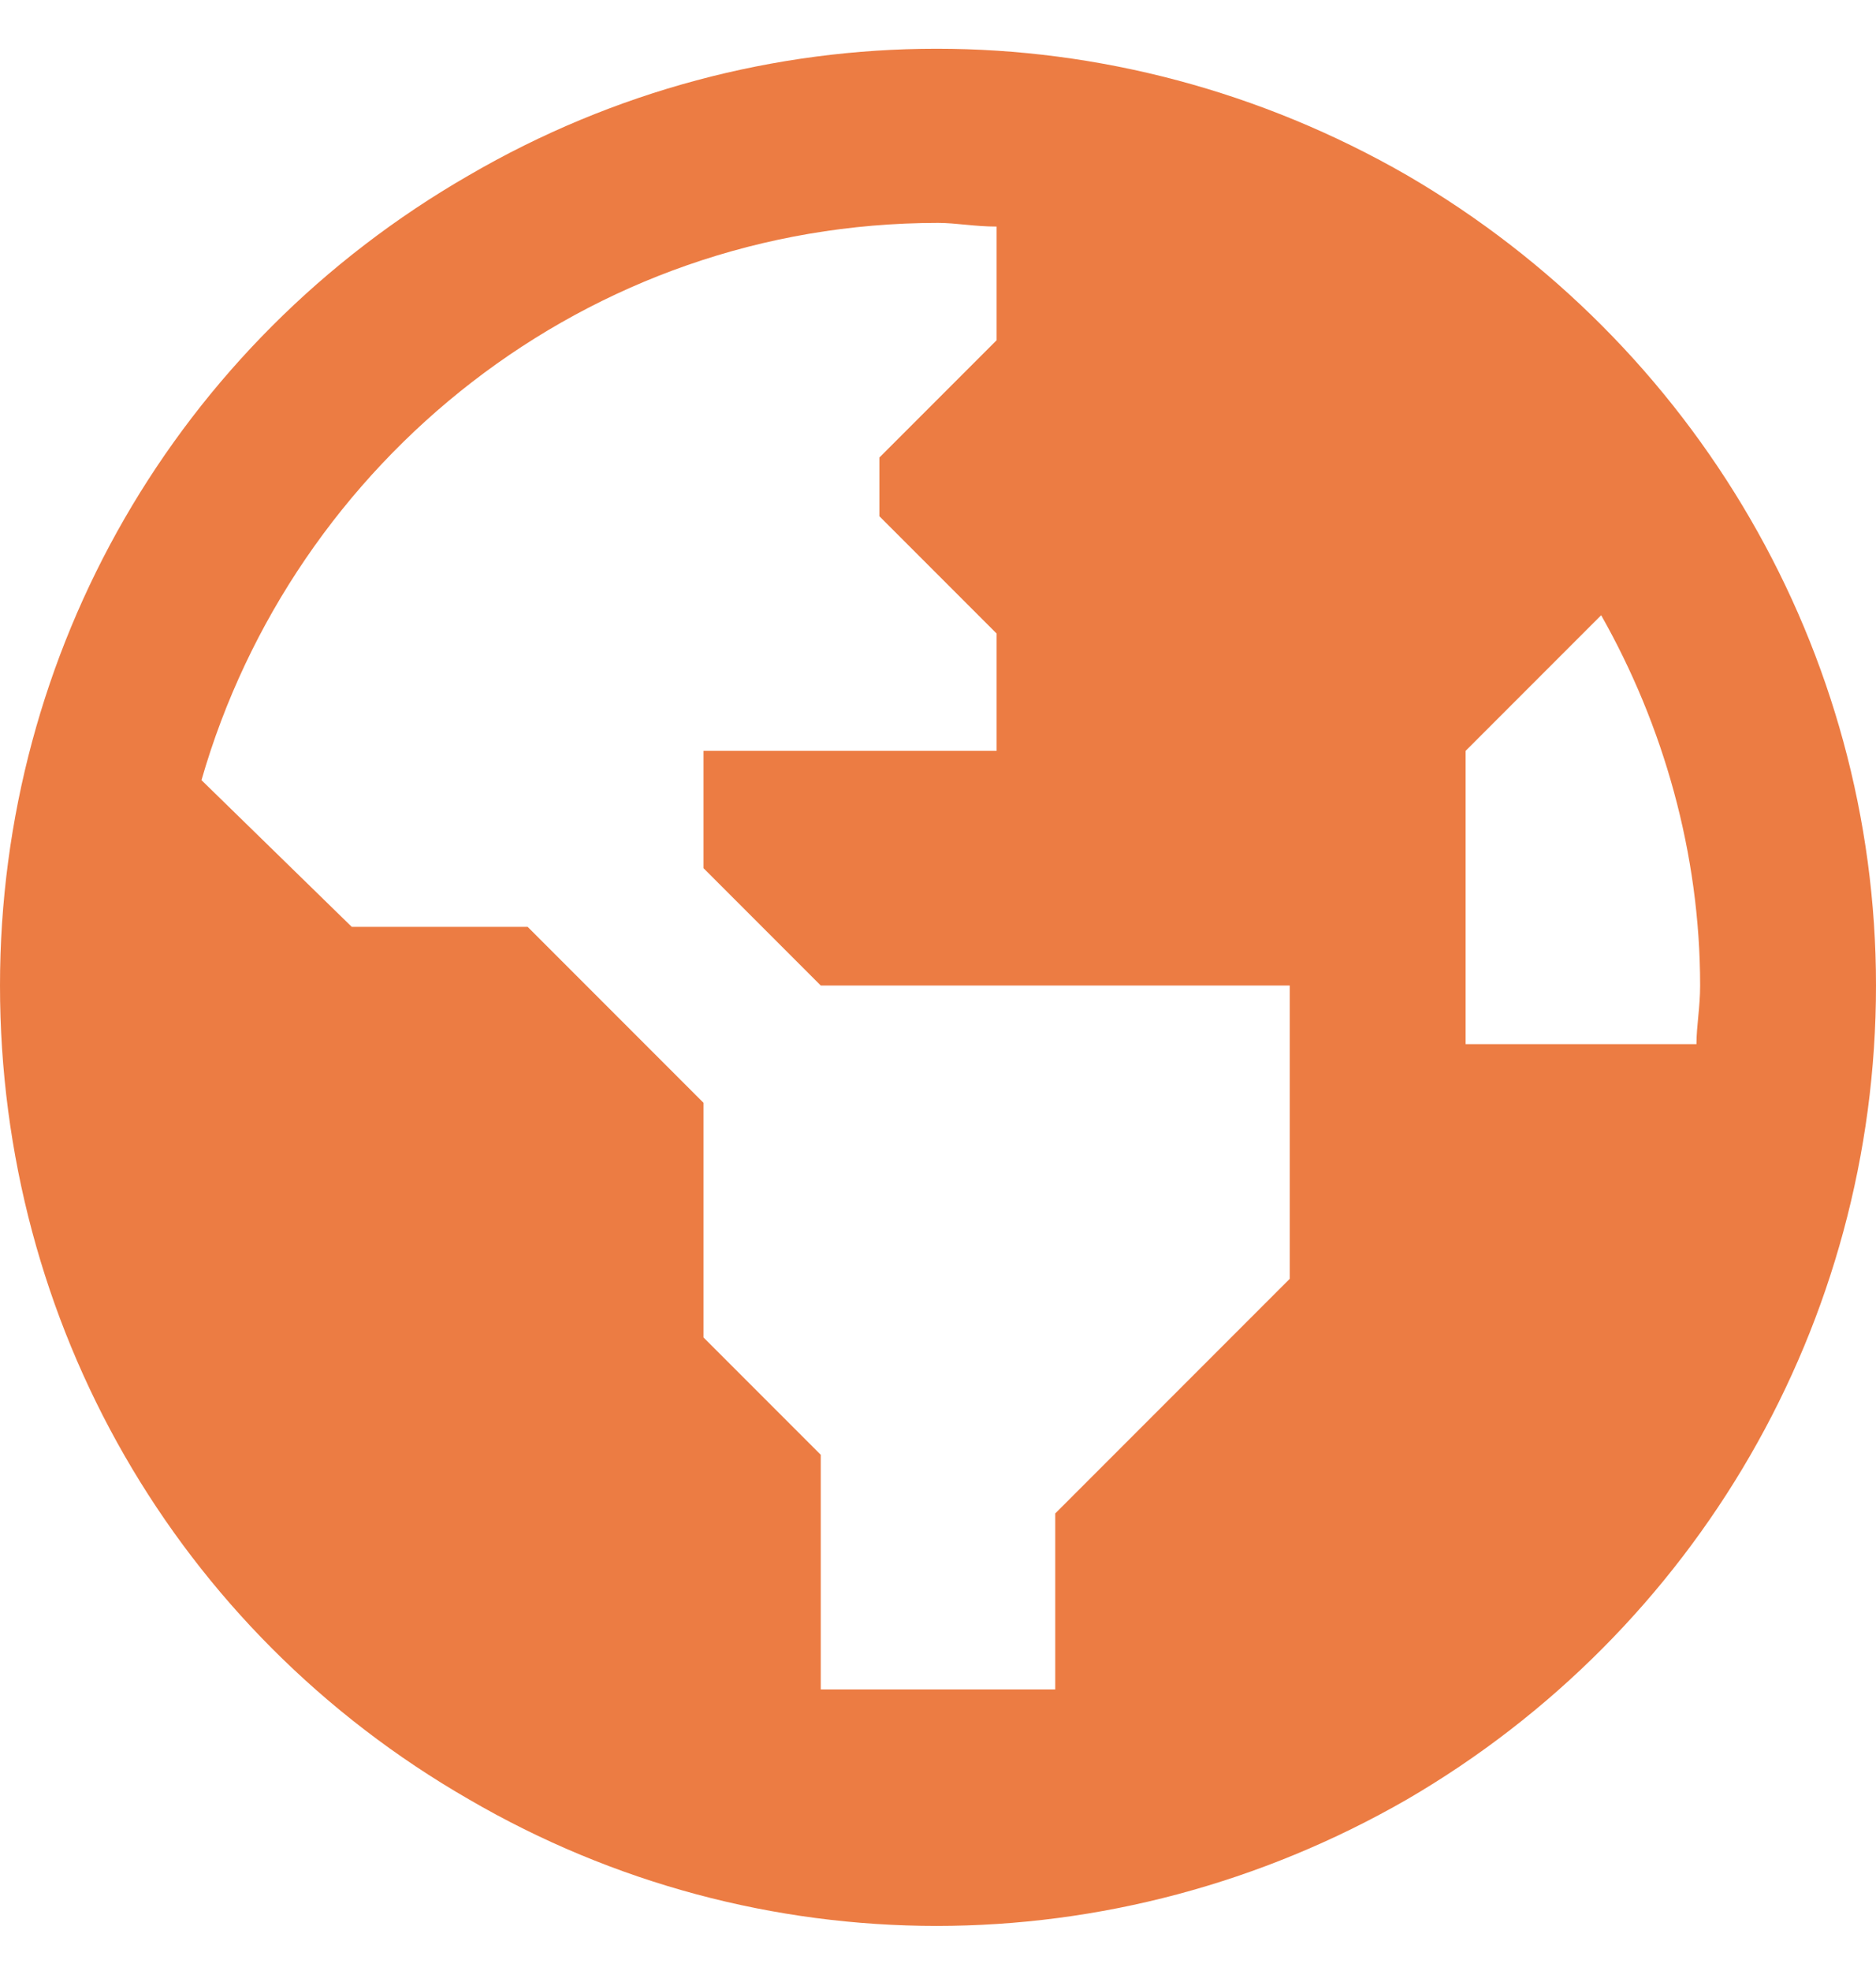 <svg xmlns="http://www.w3.org/2000/svg" fill="none" viewBox="0 0 20 21" height="21" width="20">
<path fill="#EC7C43" d="M2.148 8.312L3.75 9.875H5.625L7.5 11.75V14.25L8.75 15.5V18H11.25V16.125L13.75 13.625V10.5H8.75L7.5 9.25V8H10.625V6.75L9.375 5.5V4.875L10.625 3.625V2.414C10.391 2.414 10.195 2.375 10 2.375C6.25 2.375 3.125 4.914 2.148 8.312ZM18.125 10.5C18.125 9.094 17.734 7.727 17.07 6.555L15.625 8V11.125H18.086C18.086 10.93 18.125 10.734 18.125 10.5ZM0 10.5C0 6.945 1.875 3.664 5 1.867C8.086 0.07 11.875 0.07 15 1.867C18.086 3.664 20 6.945 20 10.5C20 14.094 18.086 17.375 15 19.172C11.875 20.969 8.086 20.969 5 19.172C1.875 17.375 0 14.094 0 10.5Z"></path>
</svg>

